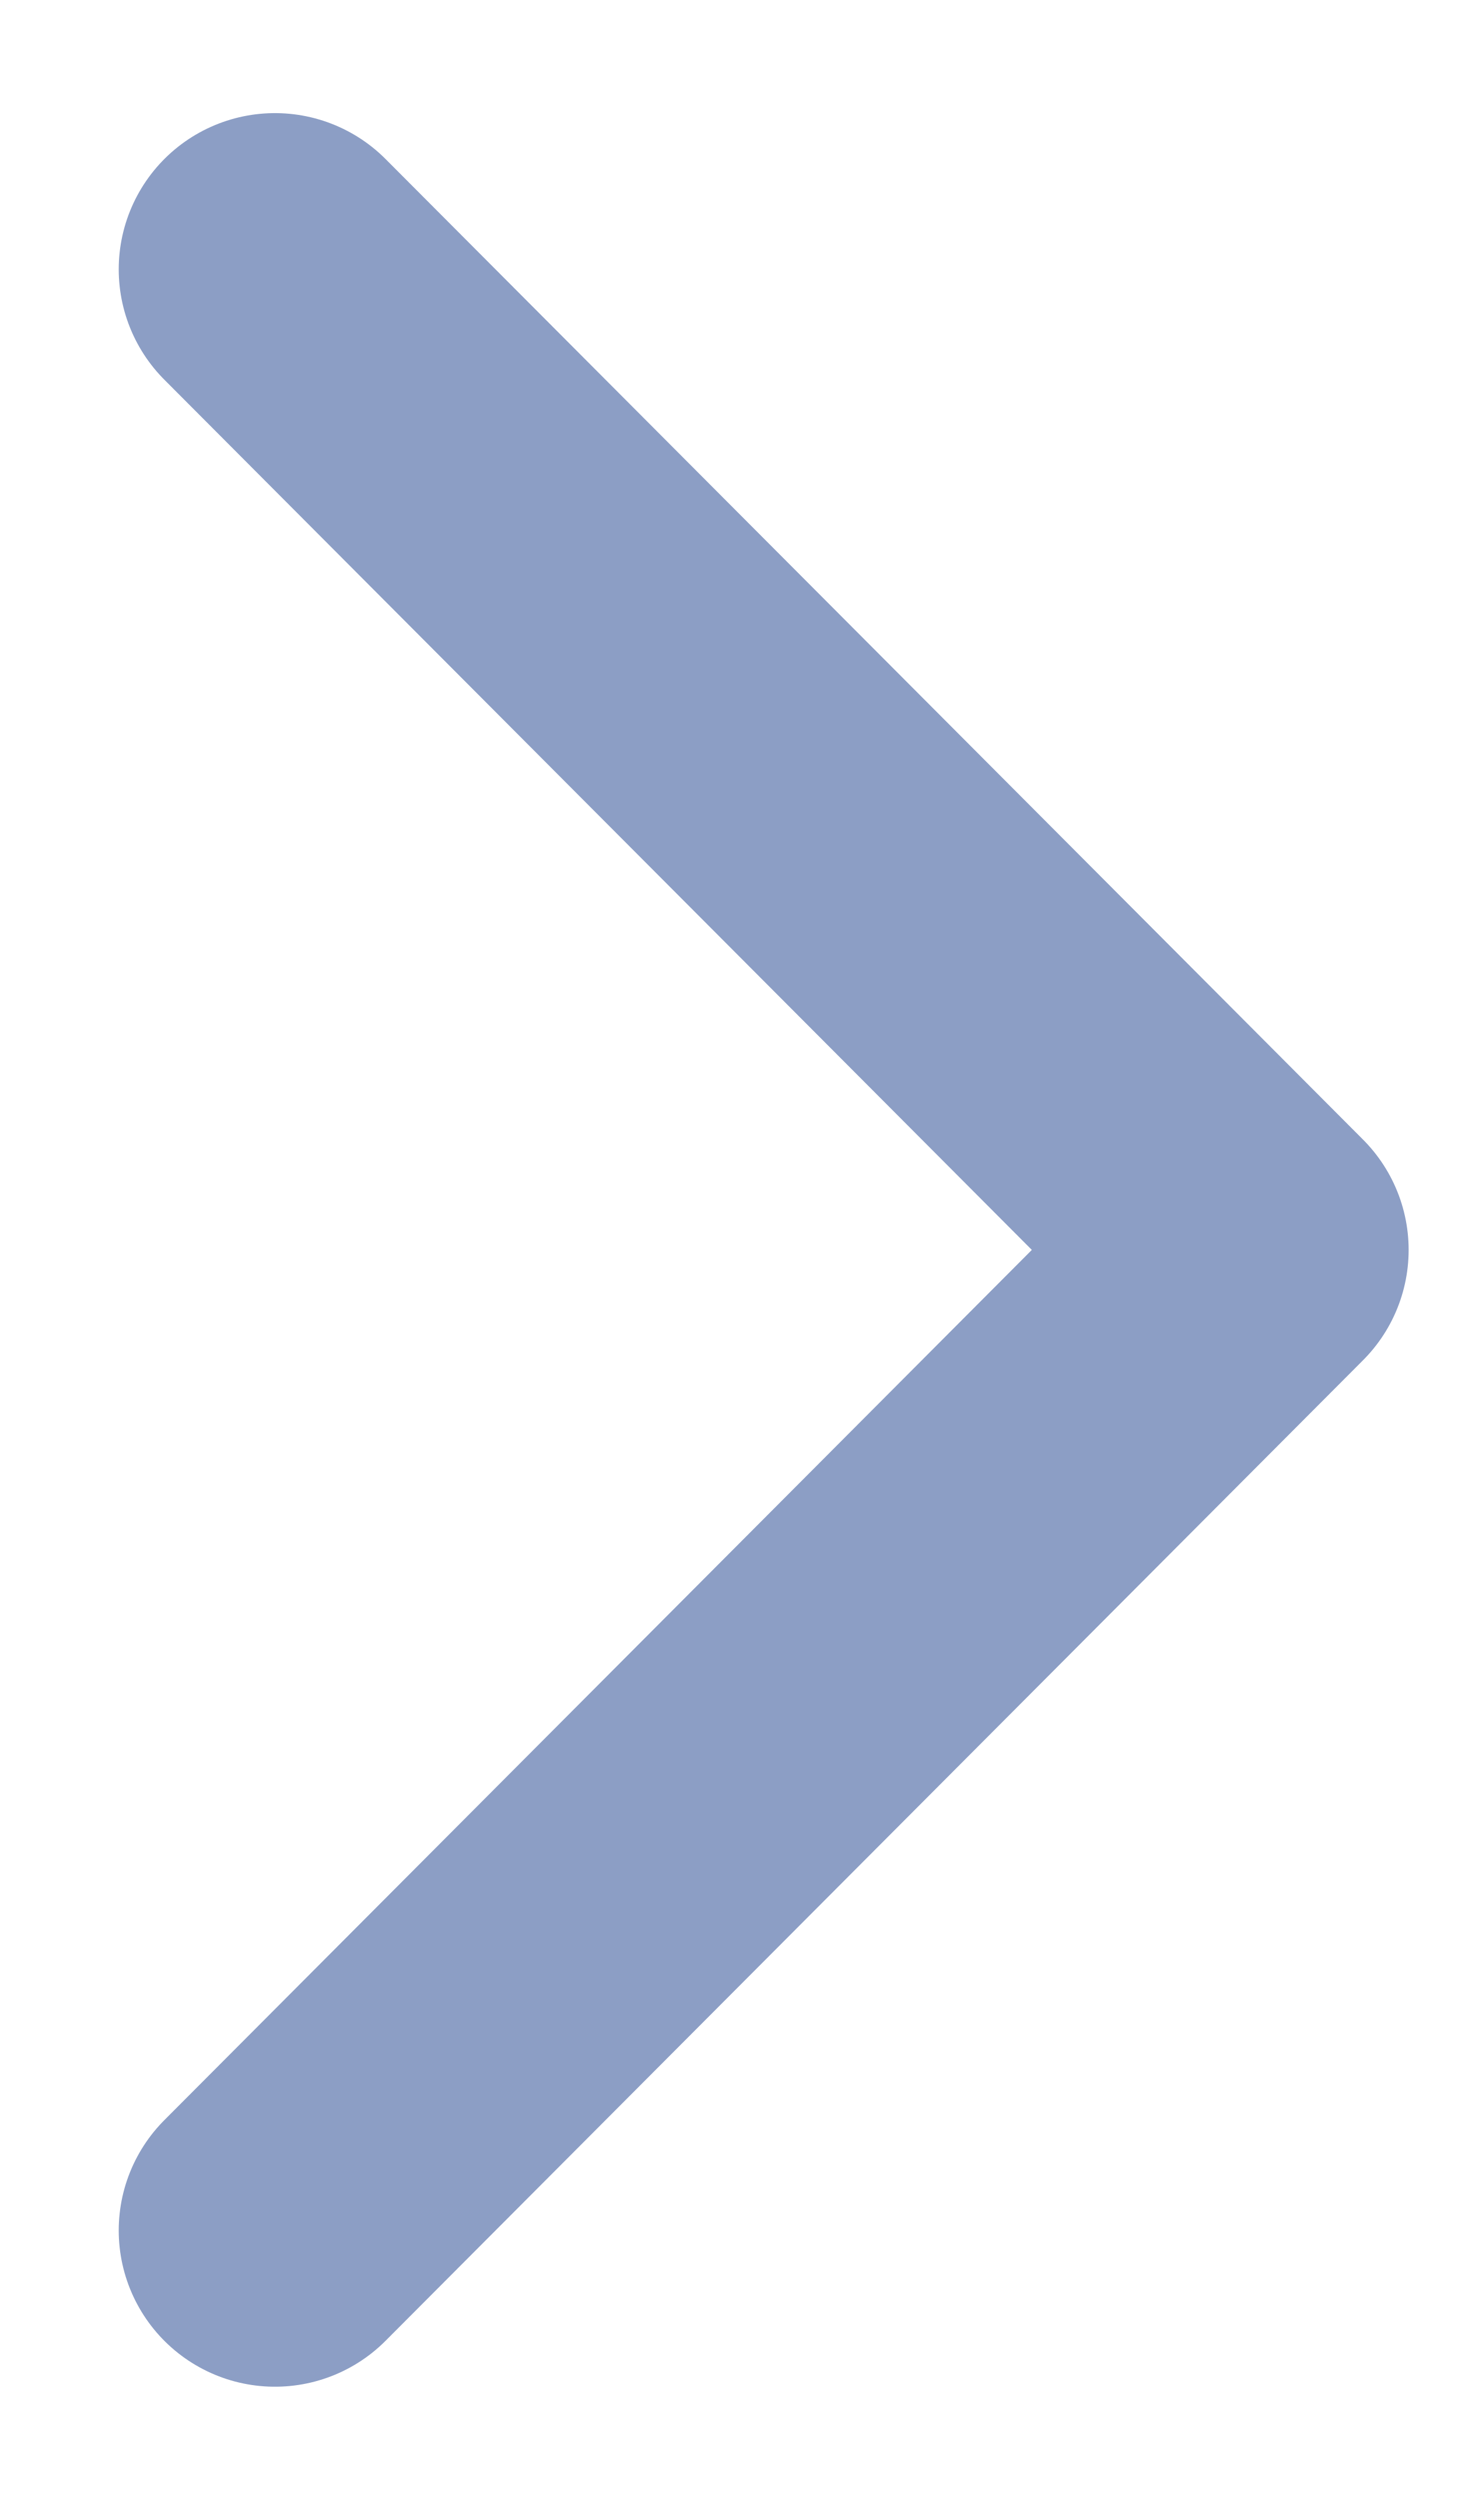 <svg xmlns="http://www.w3.org/2000/svg" width="7" height="12" viewBox="0 0 7 12" fill="none">
<path d="M1.32 10.707L6.013 6L1.32 1.293" stroke="#8C9EC5" stroke-width="1.5" stroke-linecap="round" stroke-linejoin="round"/>
</svg>